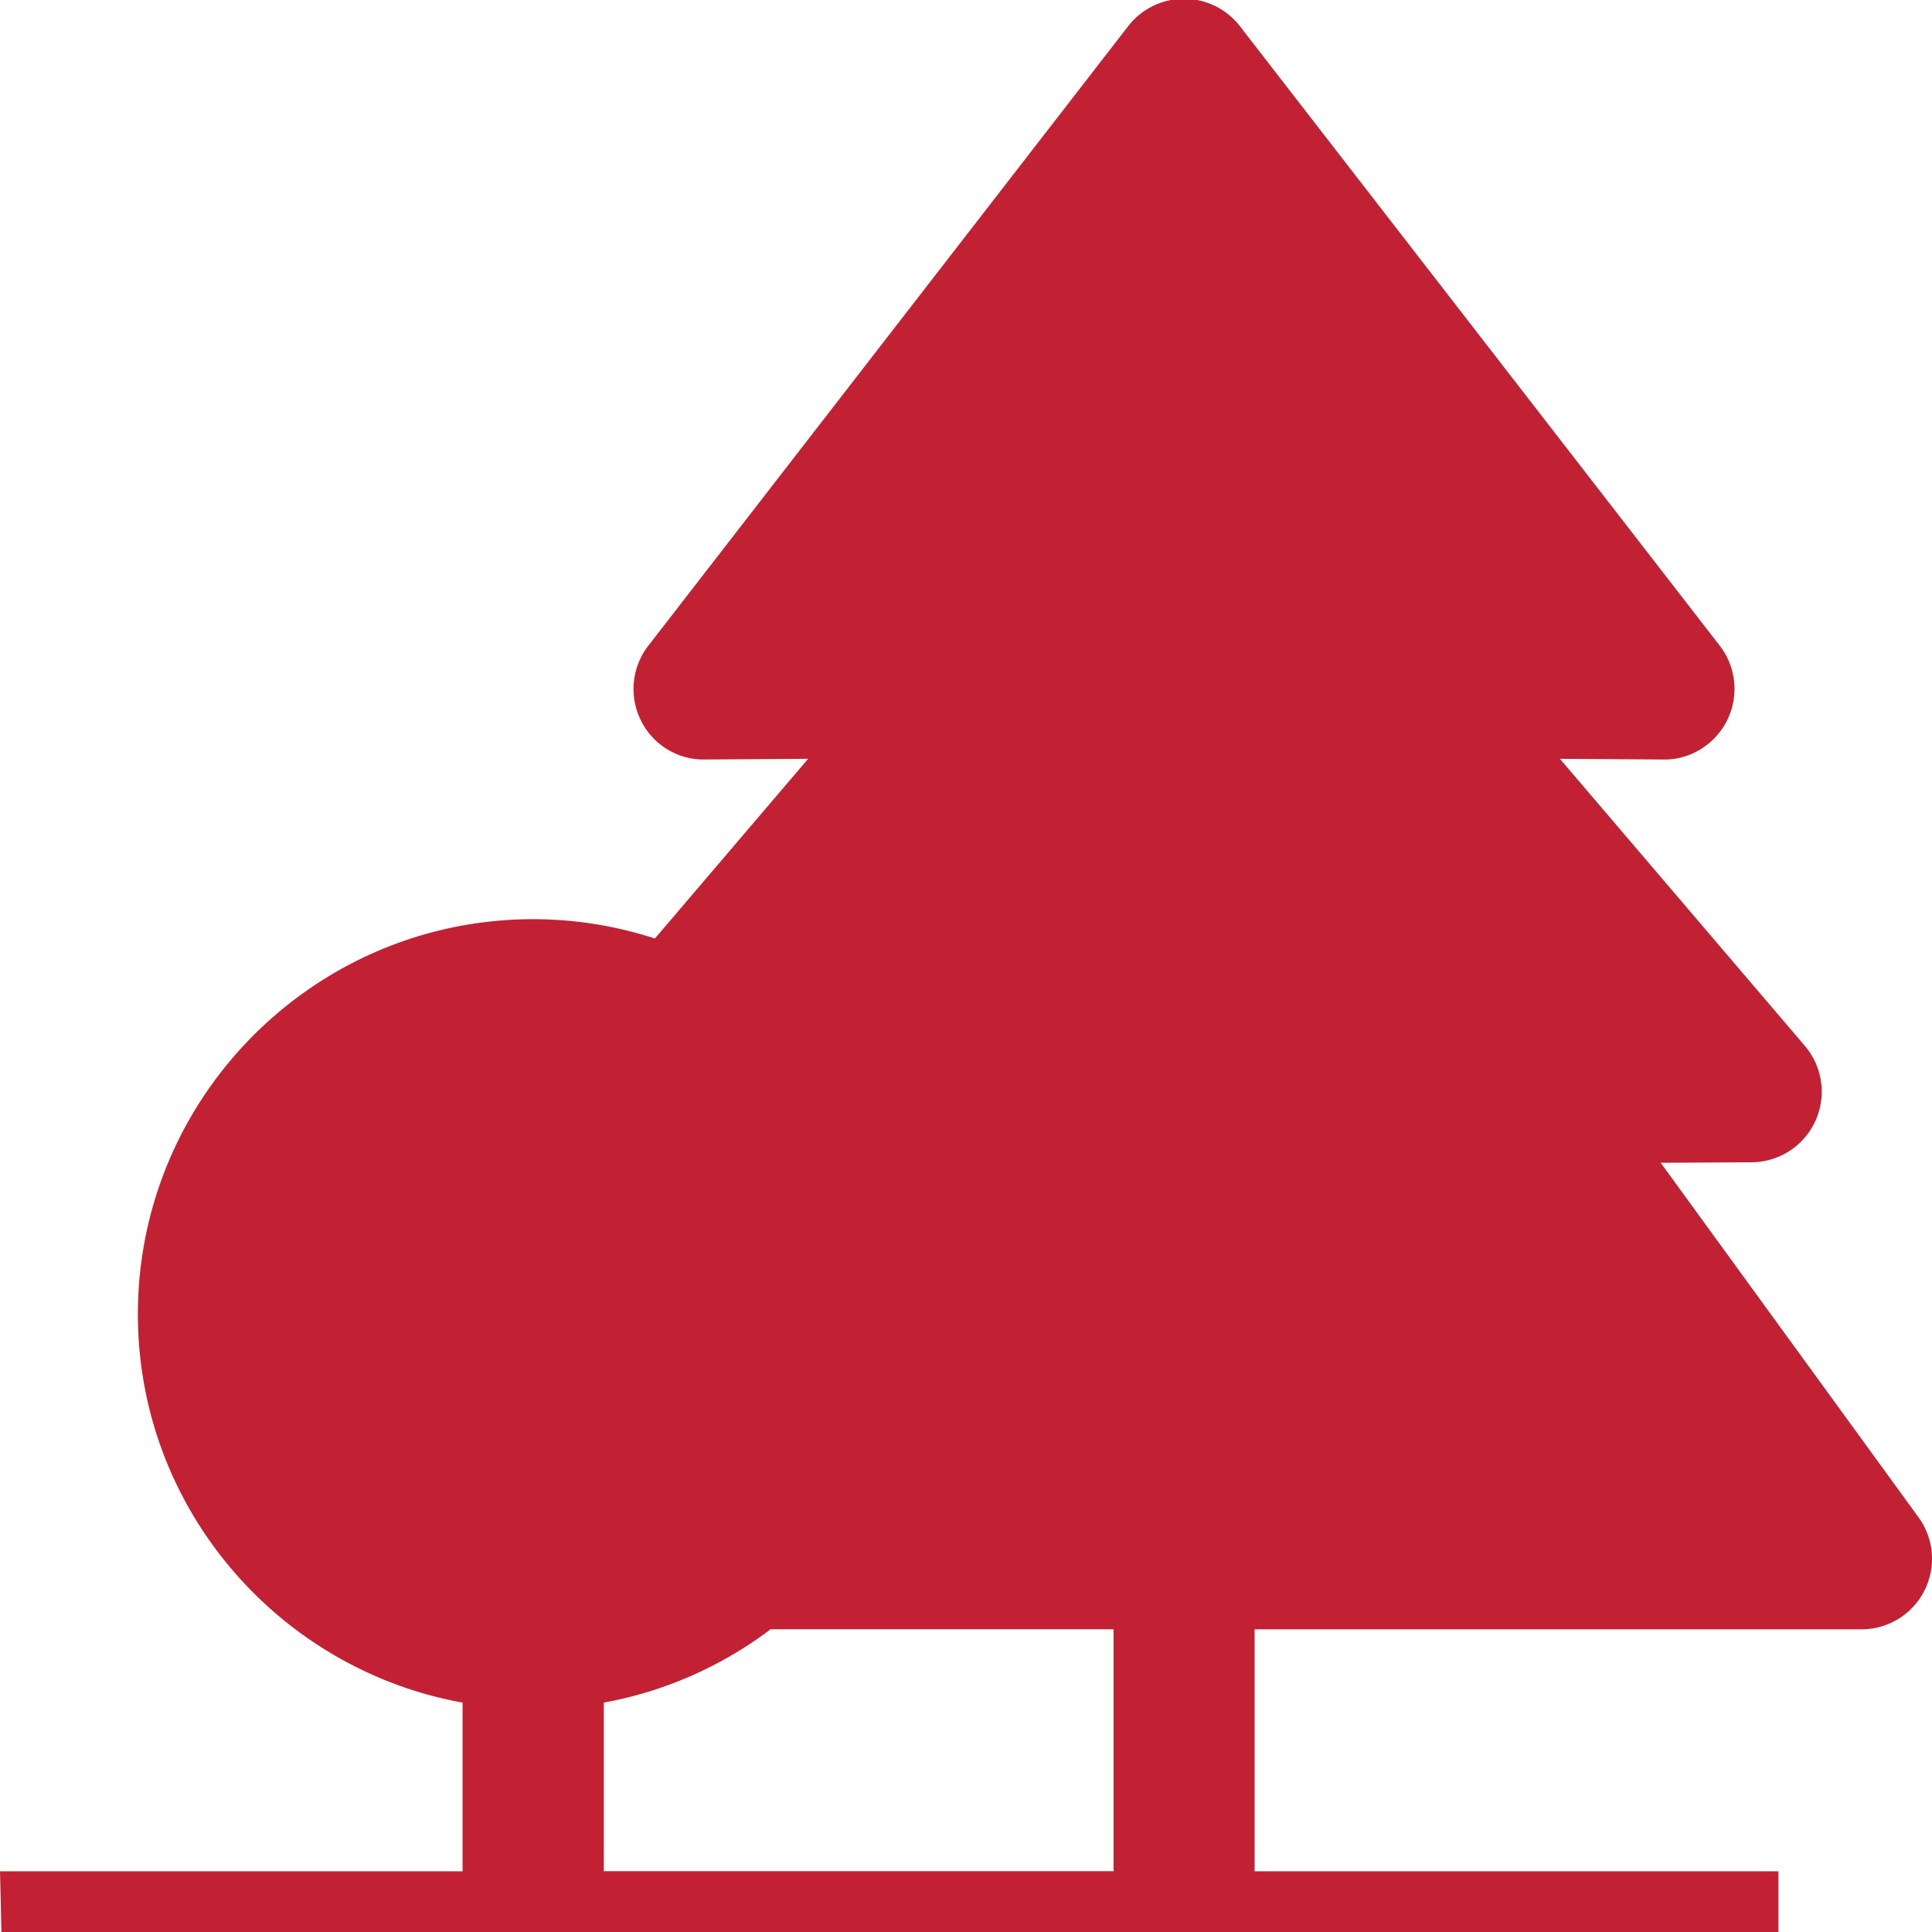 <svg id="Layer_1" data-name="Layer 1" xmlns="http://www.w3.org/2000/svg" xmlns:xlink="http://www.w3.org/1999/xlink" viewBox="0 0 1080 1080"><defs><style>.cls-1{fill:none;}.cls-2{clip-path:url(#clip-path);}.cls-3{fill:#c22133;}</style><clipPath id="clip-path"><rect class="cls-1" y="-0.67" width="1080" height="1081.35"/></clipPath></defs><g class="cls-2"><path class="cls-3" d="M337.51,1045.6V951.77a219.9,219.9,0,0,0,93.25-41H622.47v135.25h-285c0-.15,0-.31,0-.46M.82,1080.67H994.14v-34.61H701.34V910.81h339.22a39.43,39.43,0,0,0,31.92-62.6L928.34,650l50.81-.27a39.47,39.47,0,0,0,29.84-65L872,424.19l57.88.38c14.73.35,28.92-8.42,35.61-21.95A39.44,39.44,0,0,0,961.38,361L693.07,14.59a39.5,39.5,0,0,0-62.38,0L362.39,361a39.49,39.49,0,0,0-4.16,41.64,39,39,0,0,0,35.61,21.92l57.92-.38L366.08,524.64a219.83,219.83,0,0,0-68-10.81c-121.87,0-221,99.06-221,220.82,0,108.29,78.49,198.47,181.51,217.12v93.83c0,.15.08.31.08.46H0"/></g></svg>